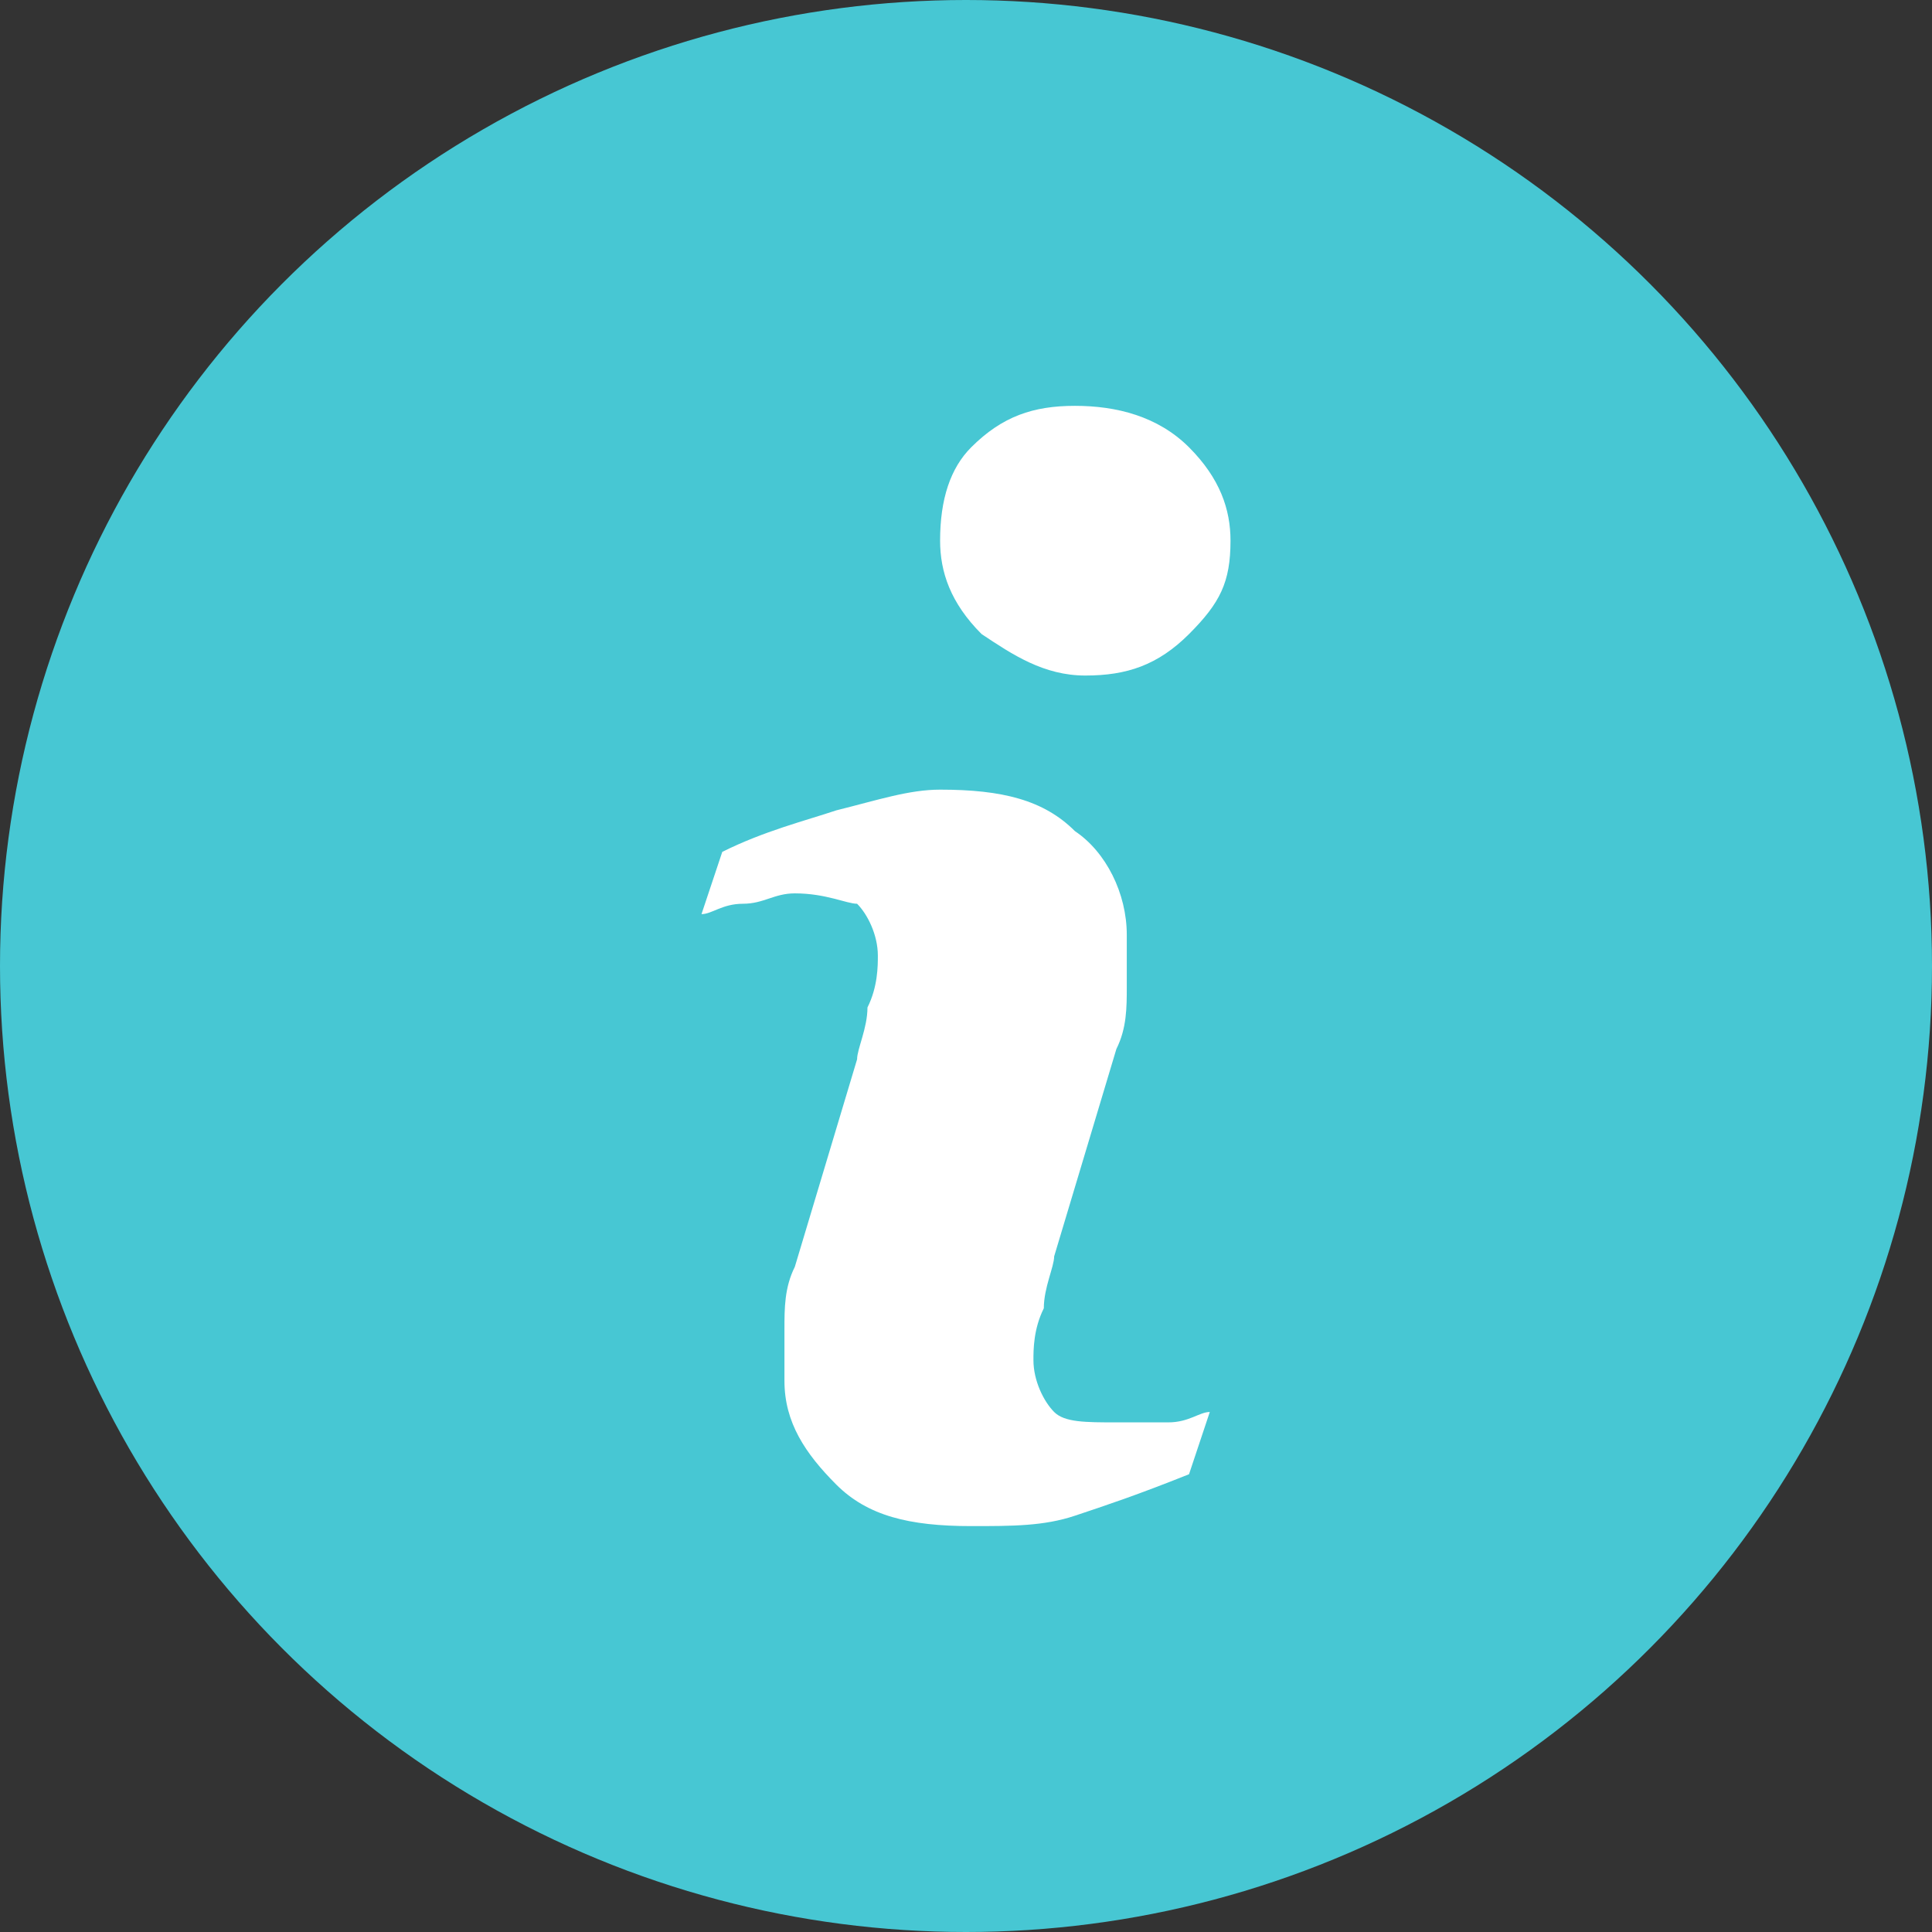 <?xml version="1.0" encoding="UTF-8"?>
<svg width="32px" height="32px" viewBox="0 0 32 32" version="1.1" xmlns="http://www.w3.org/2000/svg" xmlns:xlink="http://www.w3.org/1999/xlink">
    <rect x="0" y="0" width="32" height="32" fill="#333333" stroke="none"/>
    <title>ico/我的/更多服务/关于我们</title>
    <g id="ico/我的/更多服务/关于我们" stroke="none" stroke-width="1" fill="none" fill-rule="evenodd">
        <circle id="椭圆形" fill="#47C7D3" cx="16" cy="16" r="16"></circle>
        <g id="编组" transform="translate(11.619, 6.722)" fill="#FFFFFF" fill-rule="nonzero">
            <path d="M6.872,16.837 C6.357,16.837 6.013,16.837 5.841,16.665 C5.67,16.493 5.498,16.15 5.498,15.806 C5.498,15.634 5.498,15.291 5.67,14.947 C5.67,14.604 5.841,14.26 5.841,14.088 L6.872,10.652 C7.044,10.308 7.044,9.965 7.044,9.621 C7.044,9.278 7.044,8.934 7.044,8.762 C7.044,8.075 6.7,7.388 6.185,7.044 C5.67,6.529 4.982,6.357 3.952,6.357 C3.436,6.357 2.921,6.529 2.233,6.7 C1.718,6.872 1.031,7.044 0.344,7.388 L0,8.419 C0.172,8.419 0.344,8.247 0.687,8.247 C1.031,8.247 1.203,8.075 1.546,8.075 C2.062,8.075 2.405,8.247 2.577,8.247 C2.749,8.419 2.921,8.762 2.921,9.106 C2.921,9.278 2.921,9.621 2.749,9.965 C2.749,10.308 2.577,10.652 2.577,10.824 L1.546,14.26 C1.374,14.604 1.374,14.947 1.374,15.291 C1.374,15.634 1.374,15.806 1.374,16.15 C1.374,16.837 1.718,17.352 2.233,17.868 C2.749,18.383 3.436,18.555 4.467,18.555 C5.154,18.555 5.67,18.555 6.185,18.383 C6.7,18.211 7.216,18.04 8.075,17.696 L8.419,16.665 C8.247,16.665 8.075,16.837 7.731,16.837 C7.388,16.837 7.044,16.837 6.872,16.837 Z M6.185,0 C5.498,0 4.982,0.172 4.467,0.687 C4.123,1.031 3.952,1.546 3.952,2.233 C3.952,2.749 4.123,3.264 4.639,3.78 C5.154,4.123 5.67,4.467 6.357,4.467 C7.044,4.467 7.559,4.295 8.075,3.78 C8.59,3.264 8.762,2.921 8.762,2.233 C8.762,1.718 8.59,1.203 8.075,0.687 C7.559,0.172 6.872,0 6.185,0 Z" id="形状"></path>
        </g>
    </g>
</svg>